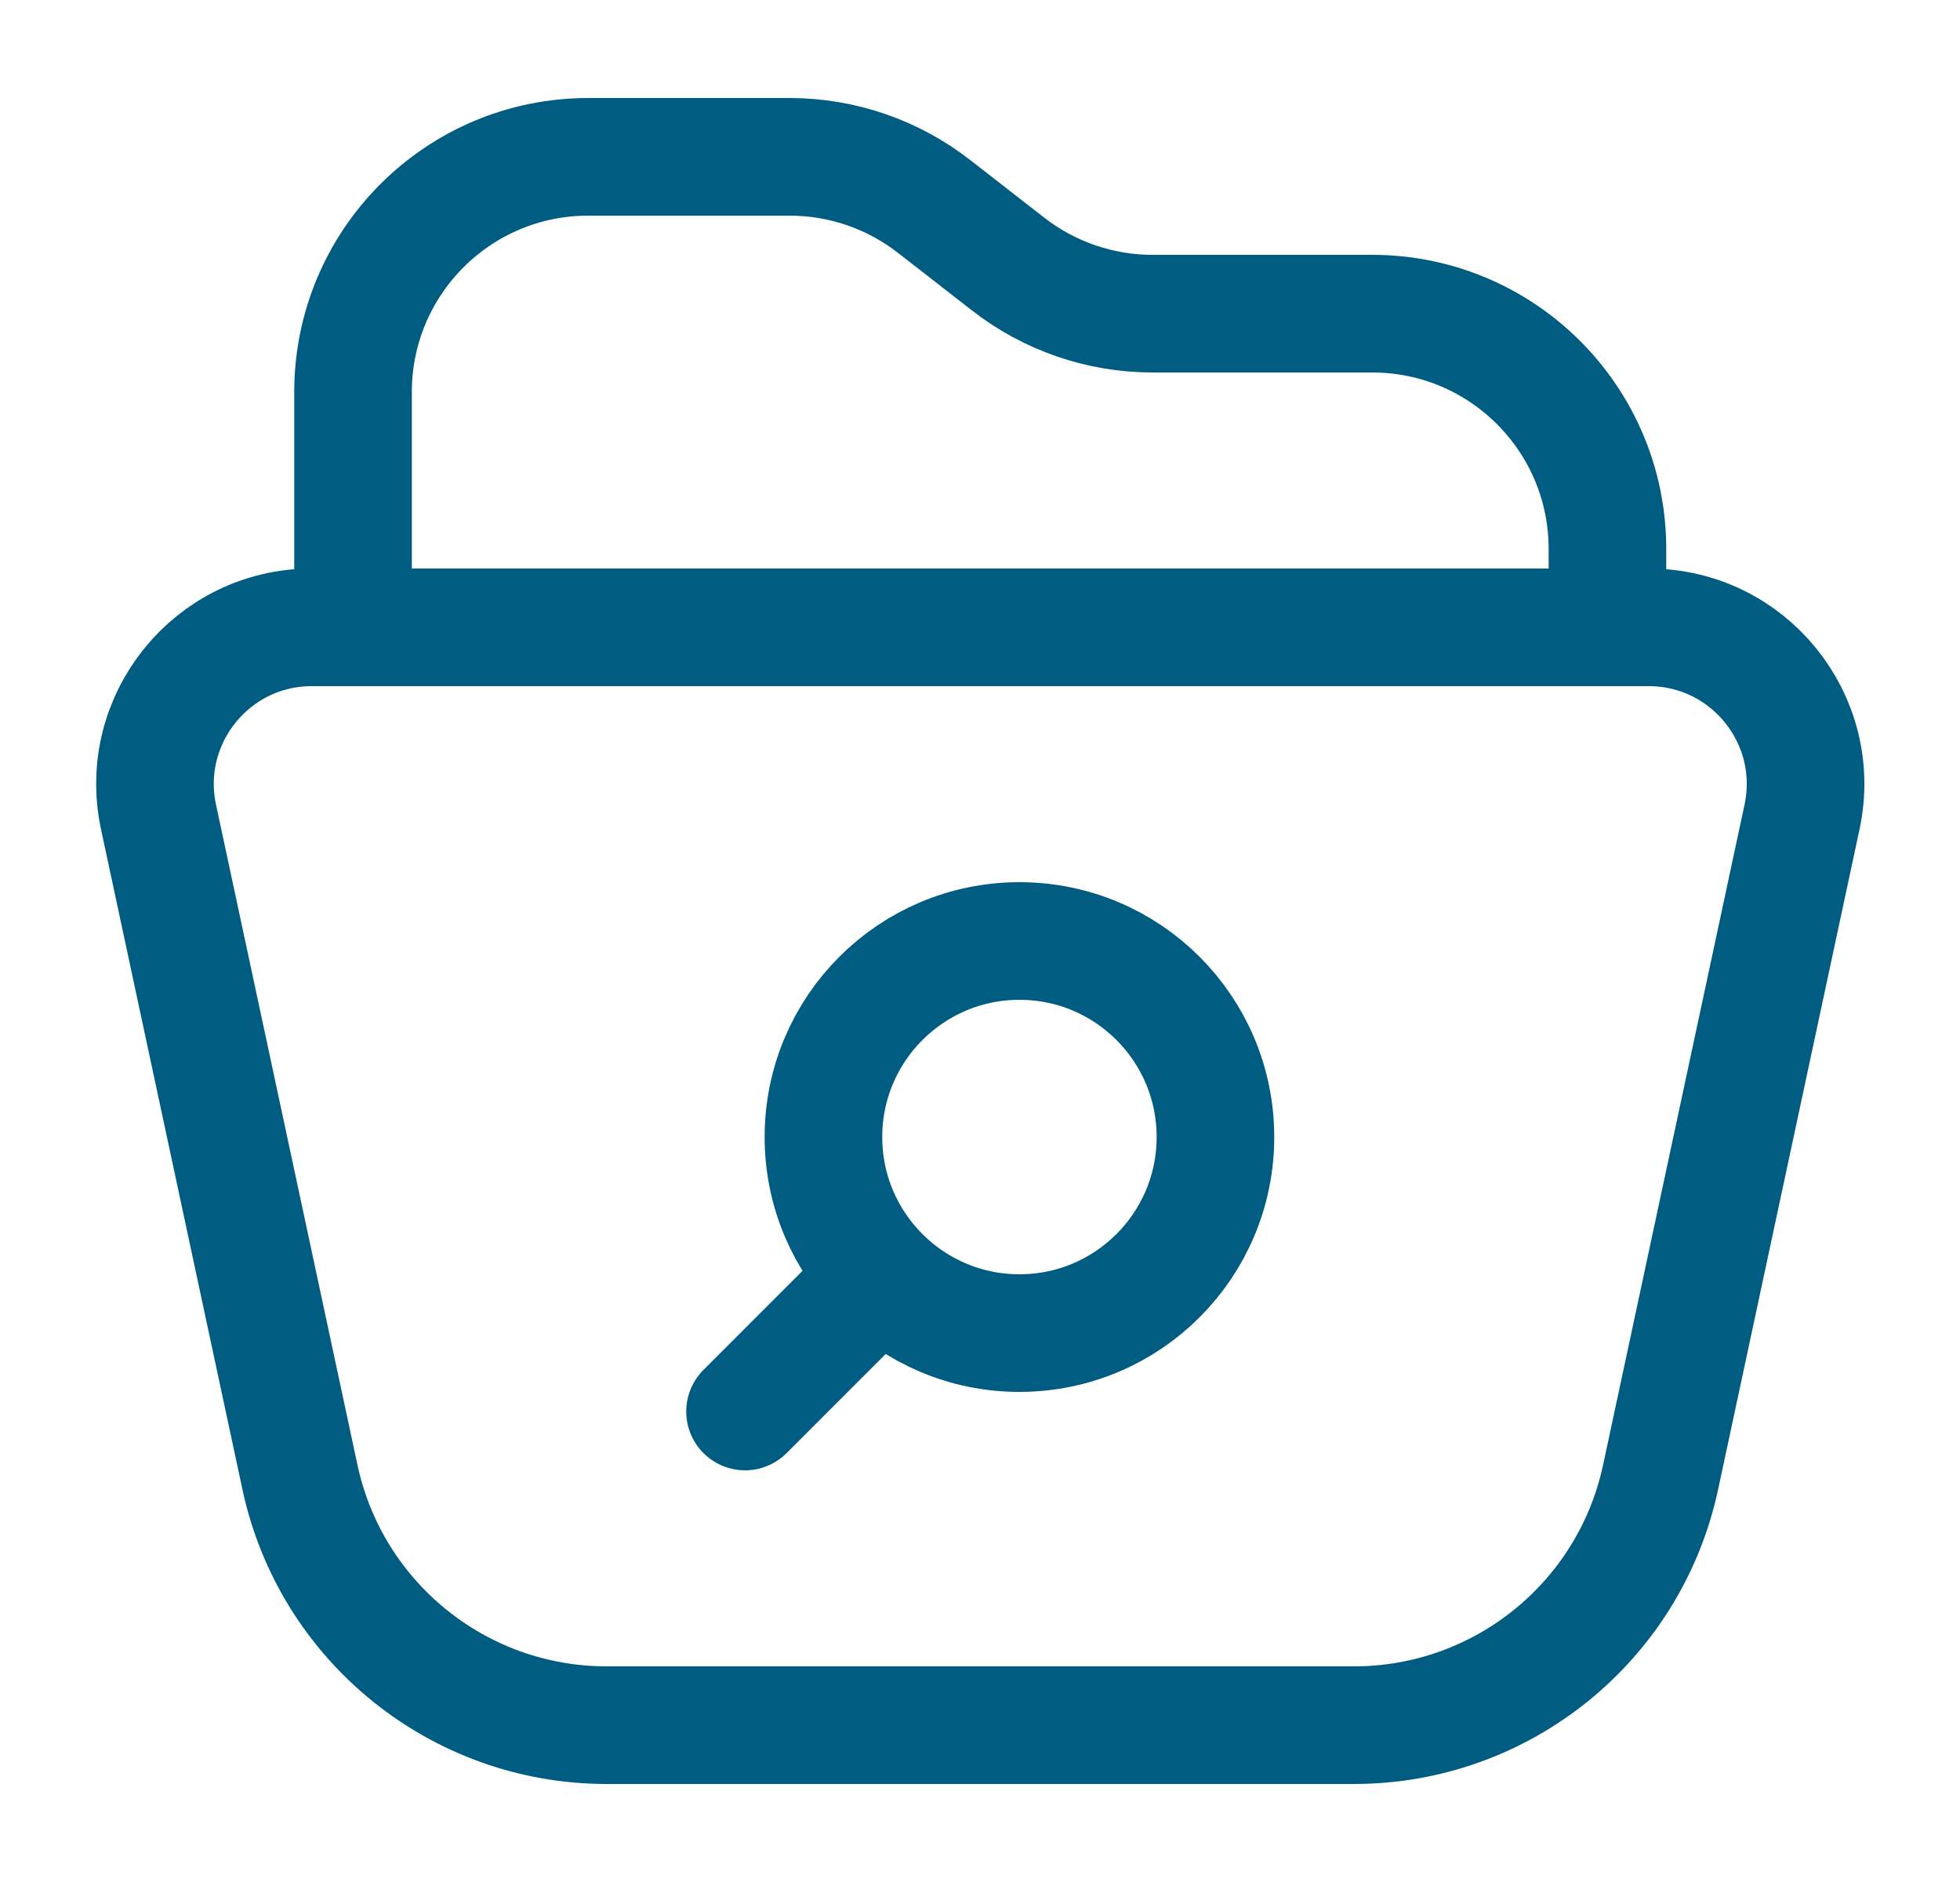 <svg width="25" height="24" viewBox="0 0 25 24" fill="none" xmlns="http://www.w3.org/2000/svg">
<g id="Huge-icon/files and folder/outline/folder-search 01">
<path id="Vector" d="M9.503 18L11.003 16.5M15.503 14.5C15.503 15.881 14.384 17 13.003 17C11.623 17 10.503 15.881 10.503 14.5C10.503 13.119 11.623 12 13.003 12C14.384 12 15.503 13.119 15.503 14.5ZM20.503 7V8H4.503V5C4.503 3.343 5.846 2 7.503 2H10.072C10.741 2 11.389 2.223 11.916 2.634L12.857 3.366C13.384 3.777 14.033 4 14.701 4H17.503C19.16 4 20.503 5.343 20.503 7ZM3.977 8H21.029C22.303 8 23.252 9.174 22.985 10.419L21.181 18.838C20.786 20.682 19.156 22 17.27 22H7.737C5.851 22 4.221 20.682 3.826 18.838L2.022 10.419C1.755 9.174 2.704 8 3.977 8Z" stroke="#005C81" stroke-width="1.5" stroke-linecap="round" stroke-linejoin="round"/>
</g>
</svg>
